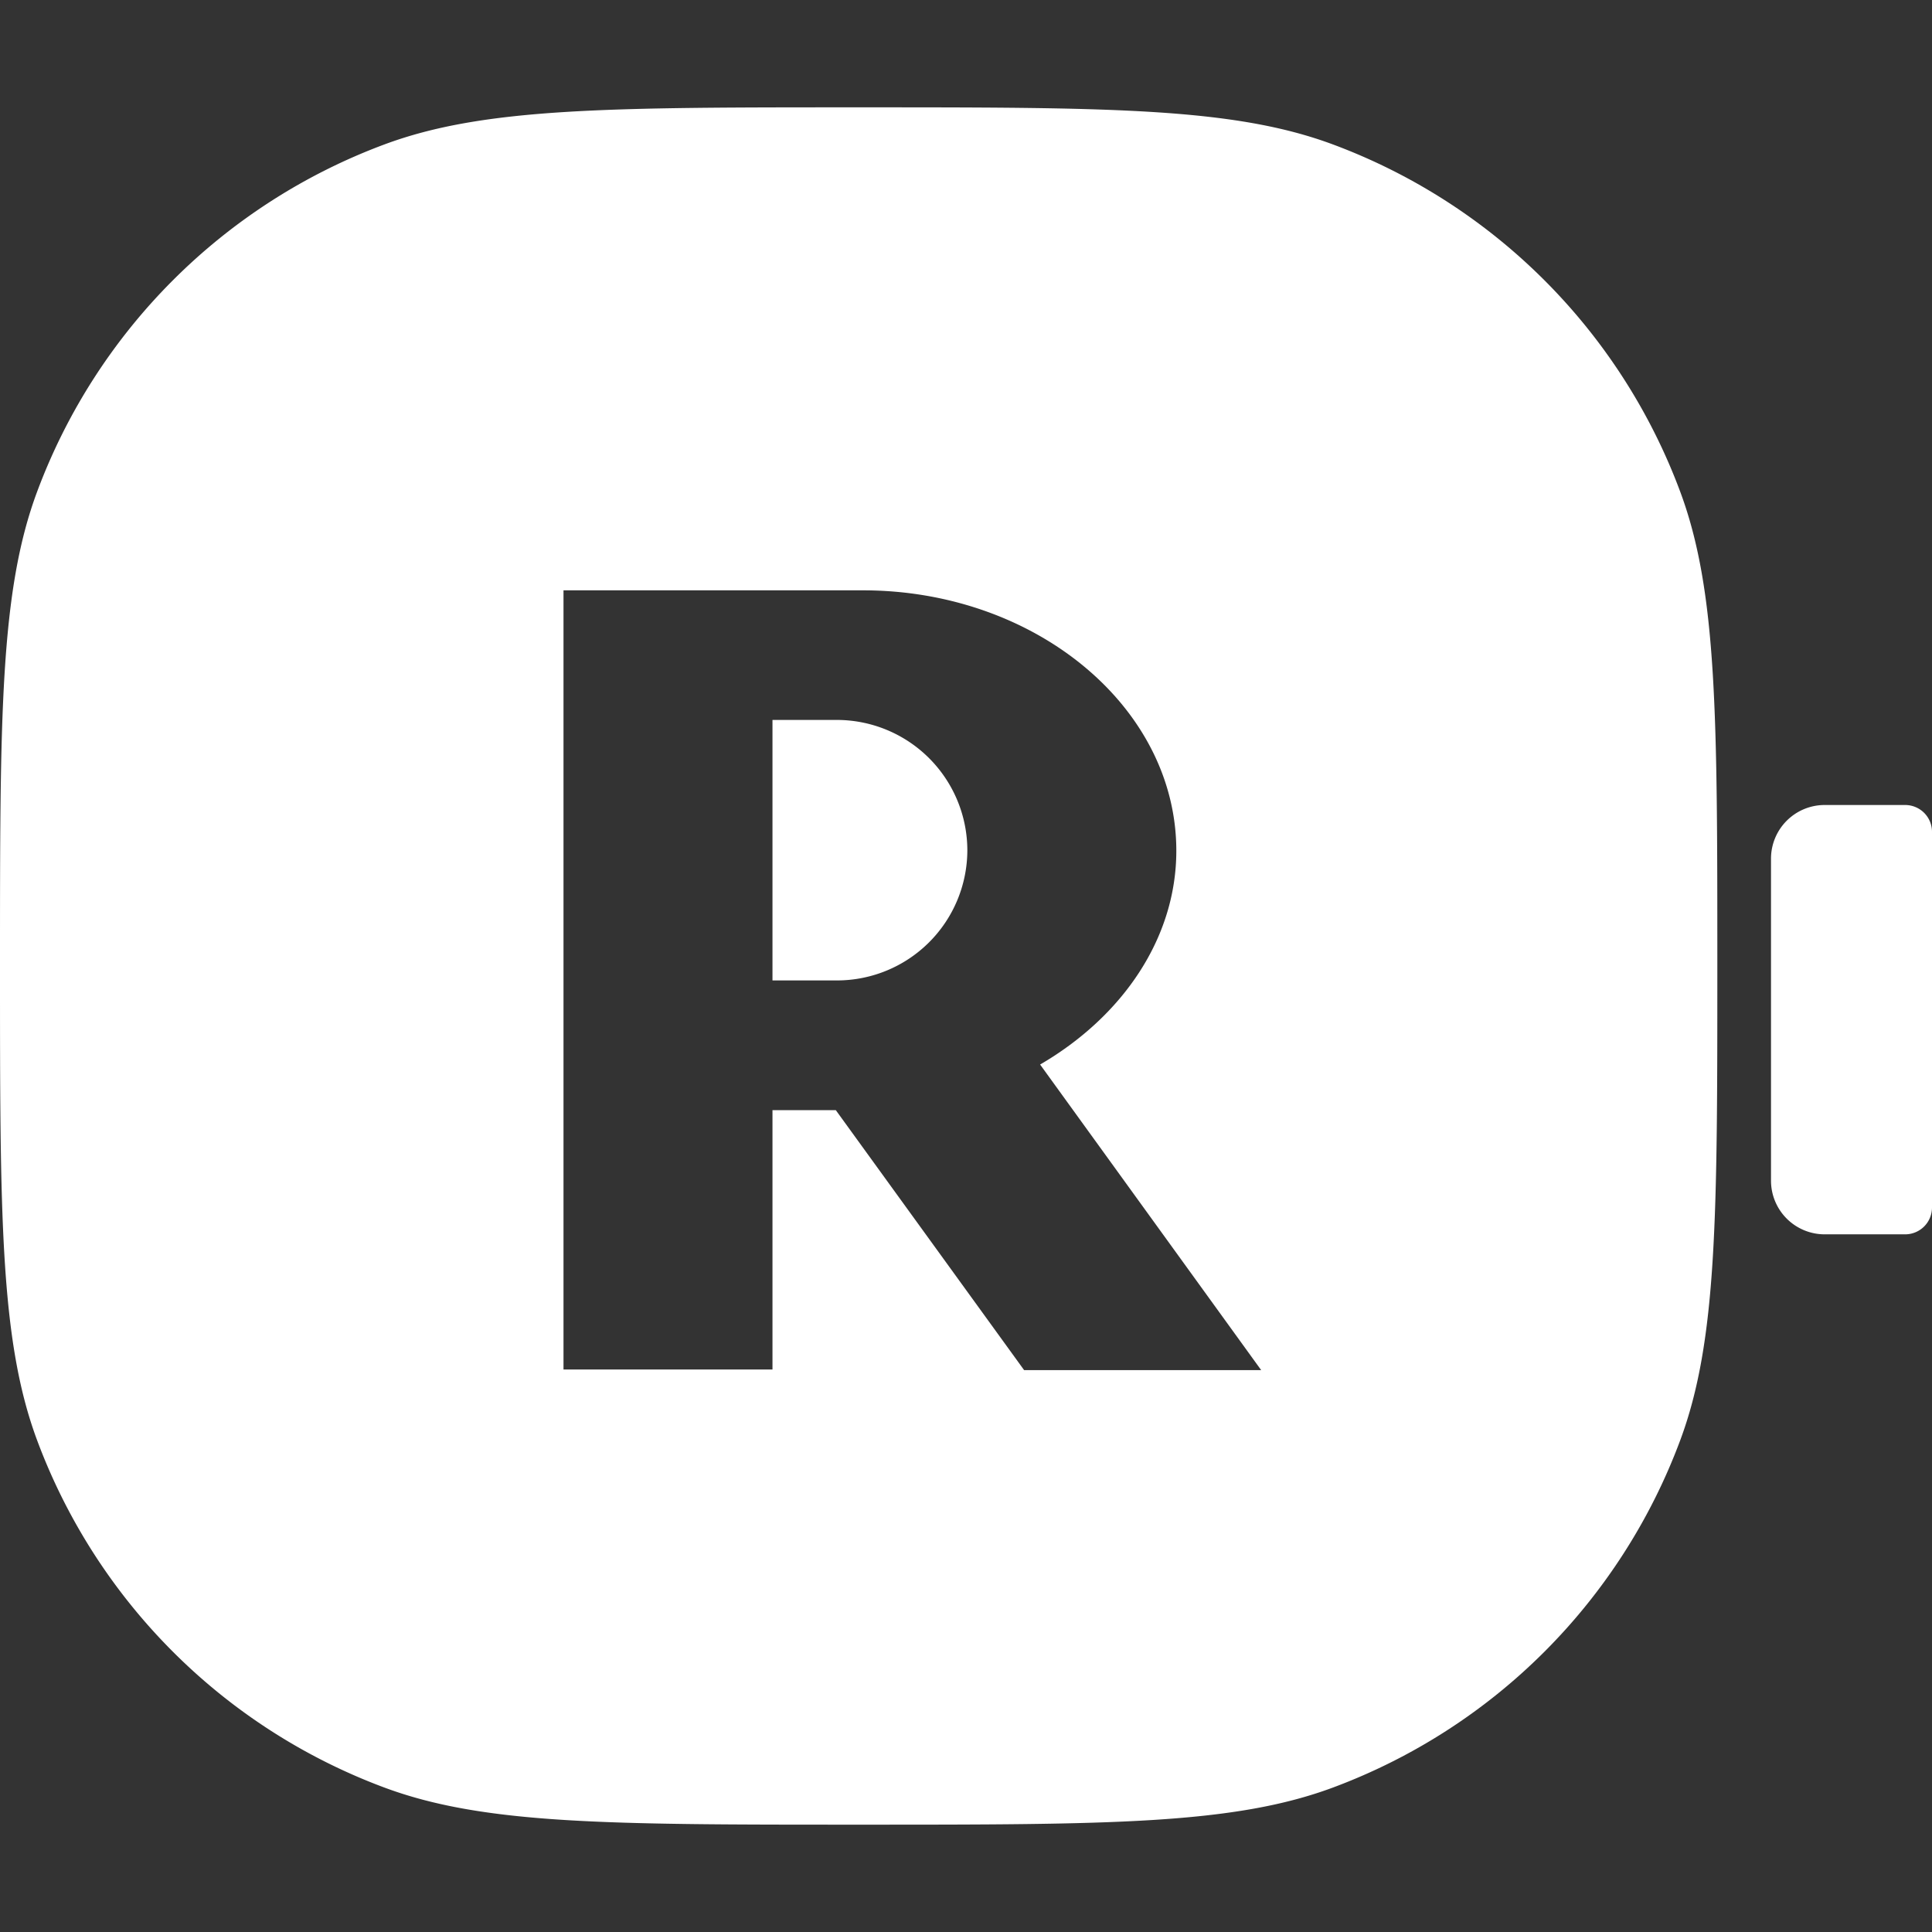 <svg viewBox="0 0 36 36" fill="none" xmlns="http://www.w3.org/2000/svg">
  <rect x="0" y="0" width="36" height="36" fill="#333333" stroke="none"/>
  <path fill-rule="evenodd" clip-rule="evenodd" d="M0 18c0-4.656 0-6.985.694-8.844a11 11 0 0 1 6.462-6.462C9.016 2 11.344 2 16 2s6.985 0 8.844.694a11 11 0 0 1 6.462 6.462C32 11.016 32 13.344 32 18s0 6.985-.694 8.844a11 11 0 0 1-6.462 6.462C22.984 34 20.656 34 16 34s-6.985 0-8.844-.694a11 11 0 0 1-6.462-6.462C0 24.984 0 22.656 0 18zm19.082 7.53H23.5l-4.119-5.694c1.532-.892 2.538-2.35 2.538-3.983 0-2.677-2.625-4.853-5.84-4.853H10.5v14.519h3.894v-4.833h1.18l3.508 4.843zm-3.484-12.115a2.433 2.433 0 0 1 2.427 2.438 2.43 2.43 0 0 1-2.427 2.416h-1.204v-4.854h1.204zM34 15a1 1 0 0 0-1 1v6a1 1 0 0 0 1 1h1.5a.5.5 0 0 0 .5-.5v-7a.5.5 0 0 0-.5-.5H34z" fill="white"/>
</svg>